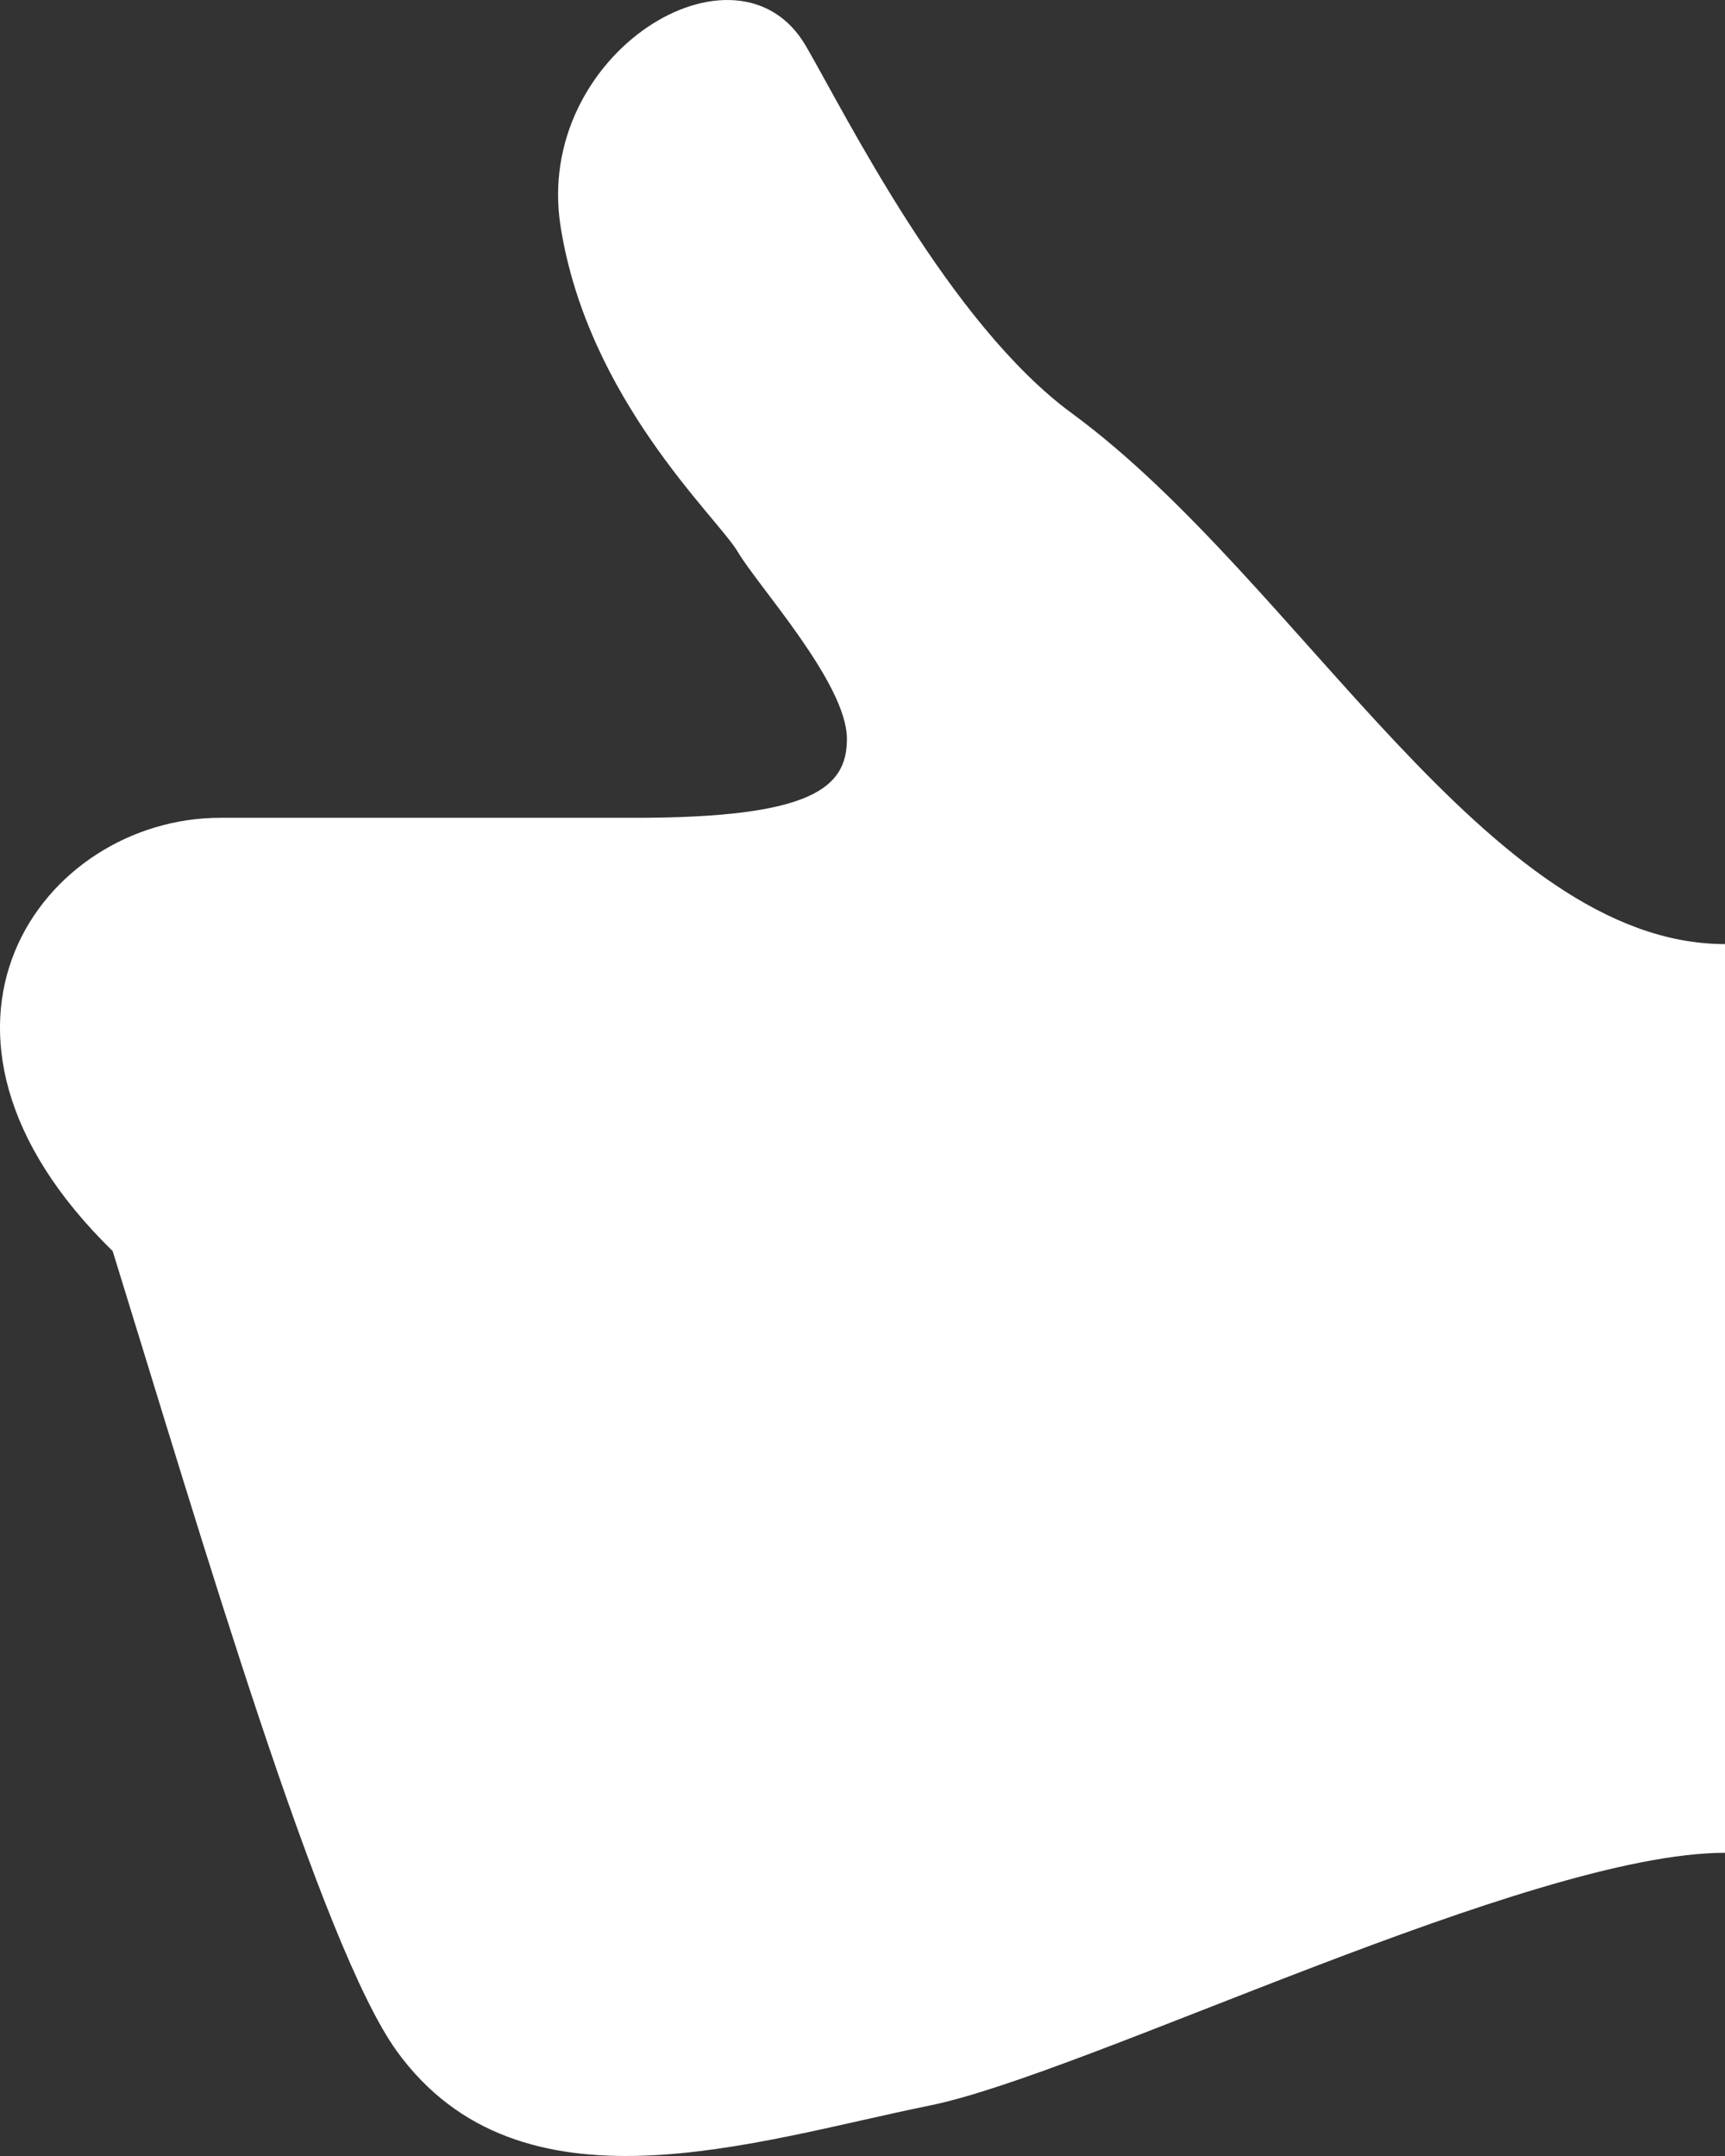 <svg width="28" height="35" viewBox="0 0 28 35" fill="none" xmlns="http://www.w3.org/2000/svg">
<rect x="0" y="0" width="28" height="35" fill="#333333" stroke="none"/>
<path d="M1.829 20.31C3.279 24.994 5.211 31.599 6.443 33.301C8.443 36.061 12.211 34.766 15.094 34.18C17.641 33.662 24.828 30.078 28 30.078L28 15.326C24.15 15.326 21.094 9.423 17.399 6.71C15.407 5.248 13.74 1.885 13.083 0.75C11.976 -1.162 8.656 0.862 9.099 3.674C9.541 6.486 11.644 8.397 11.976 8.959C12.308 9.523 13.747 11.095 13.747 11.995C13.747 12.783 13.195 13.276 10.317 13.276C6.738 13.276 4.28 13.276 3.574 13.276C0.69 13.276 -1.849 16.719 1.829 20.31Z" fill="white"/>
</svg>
